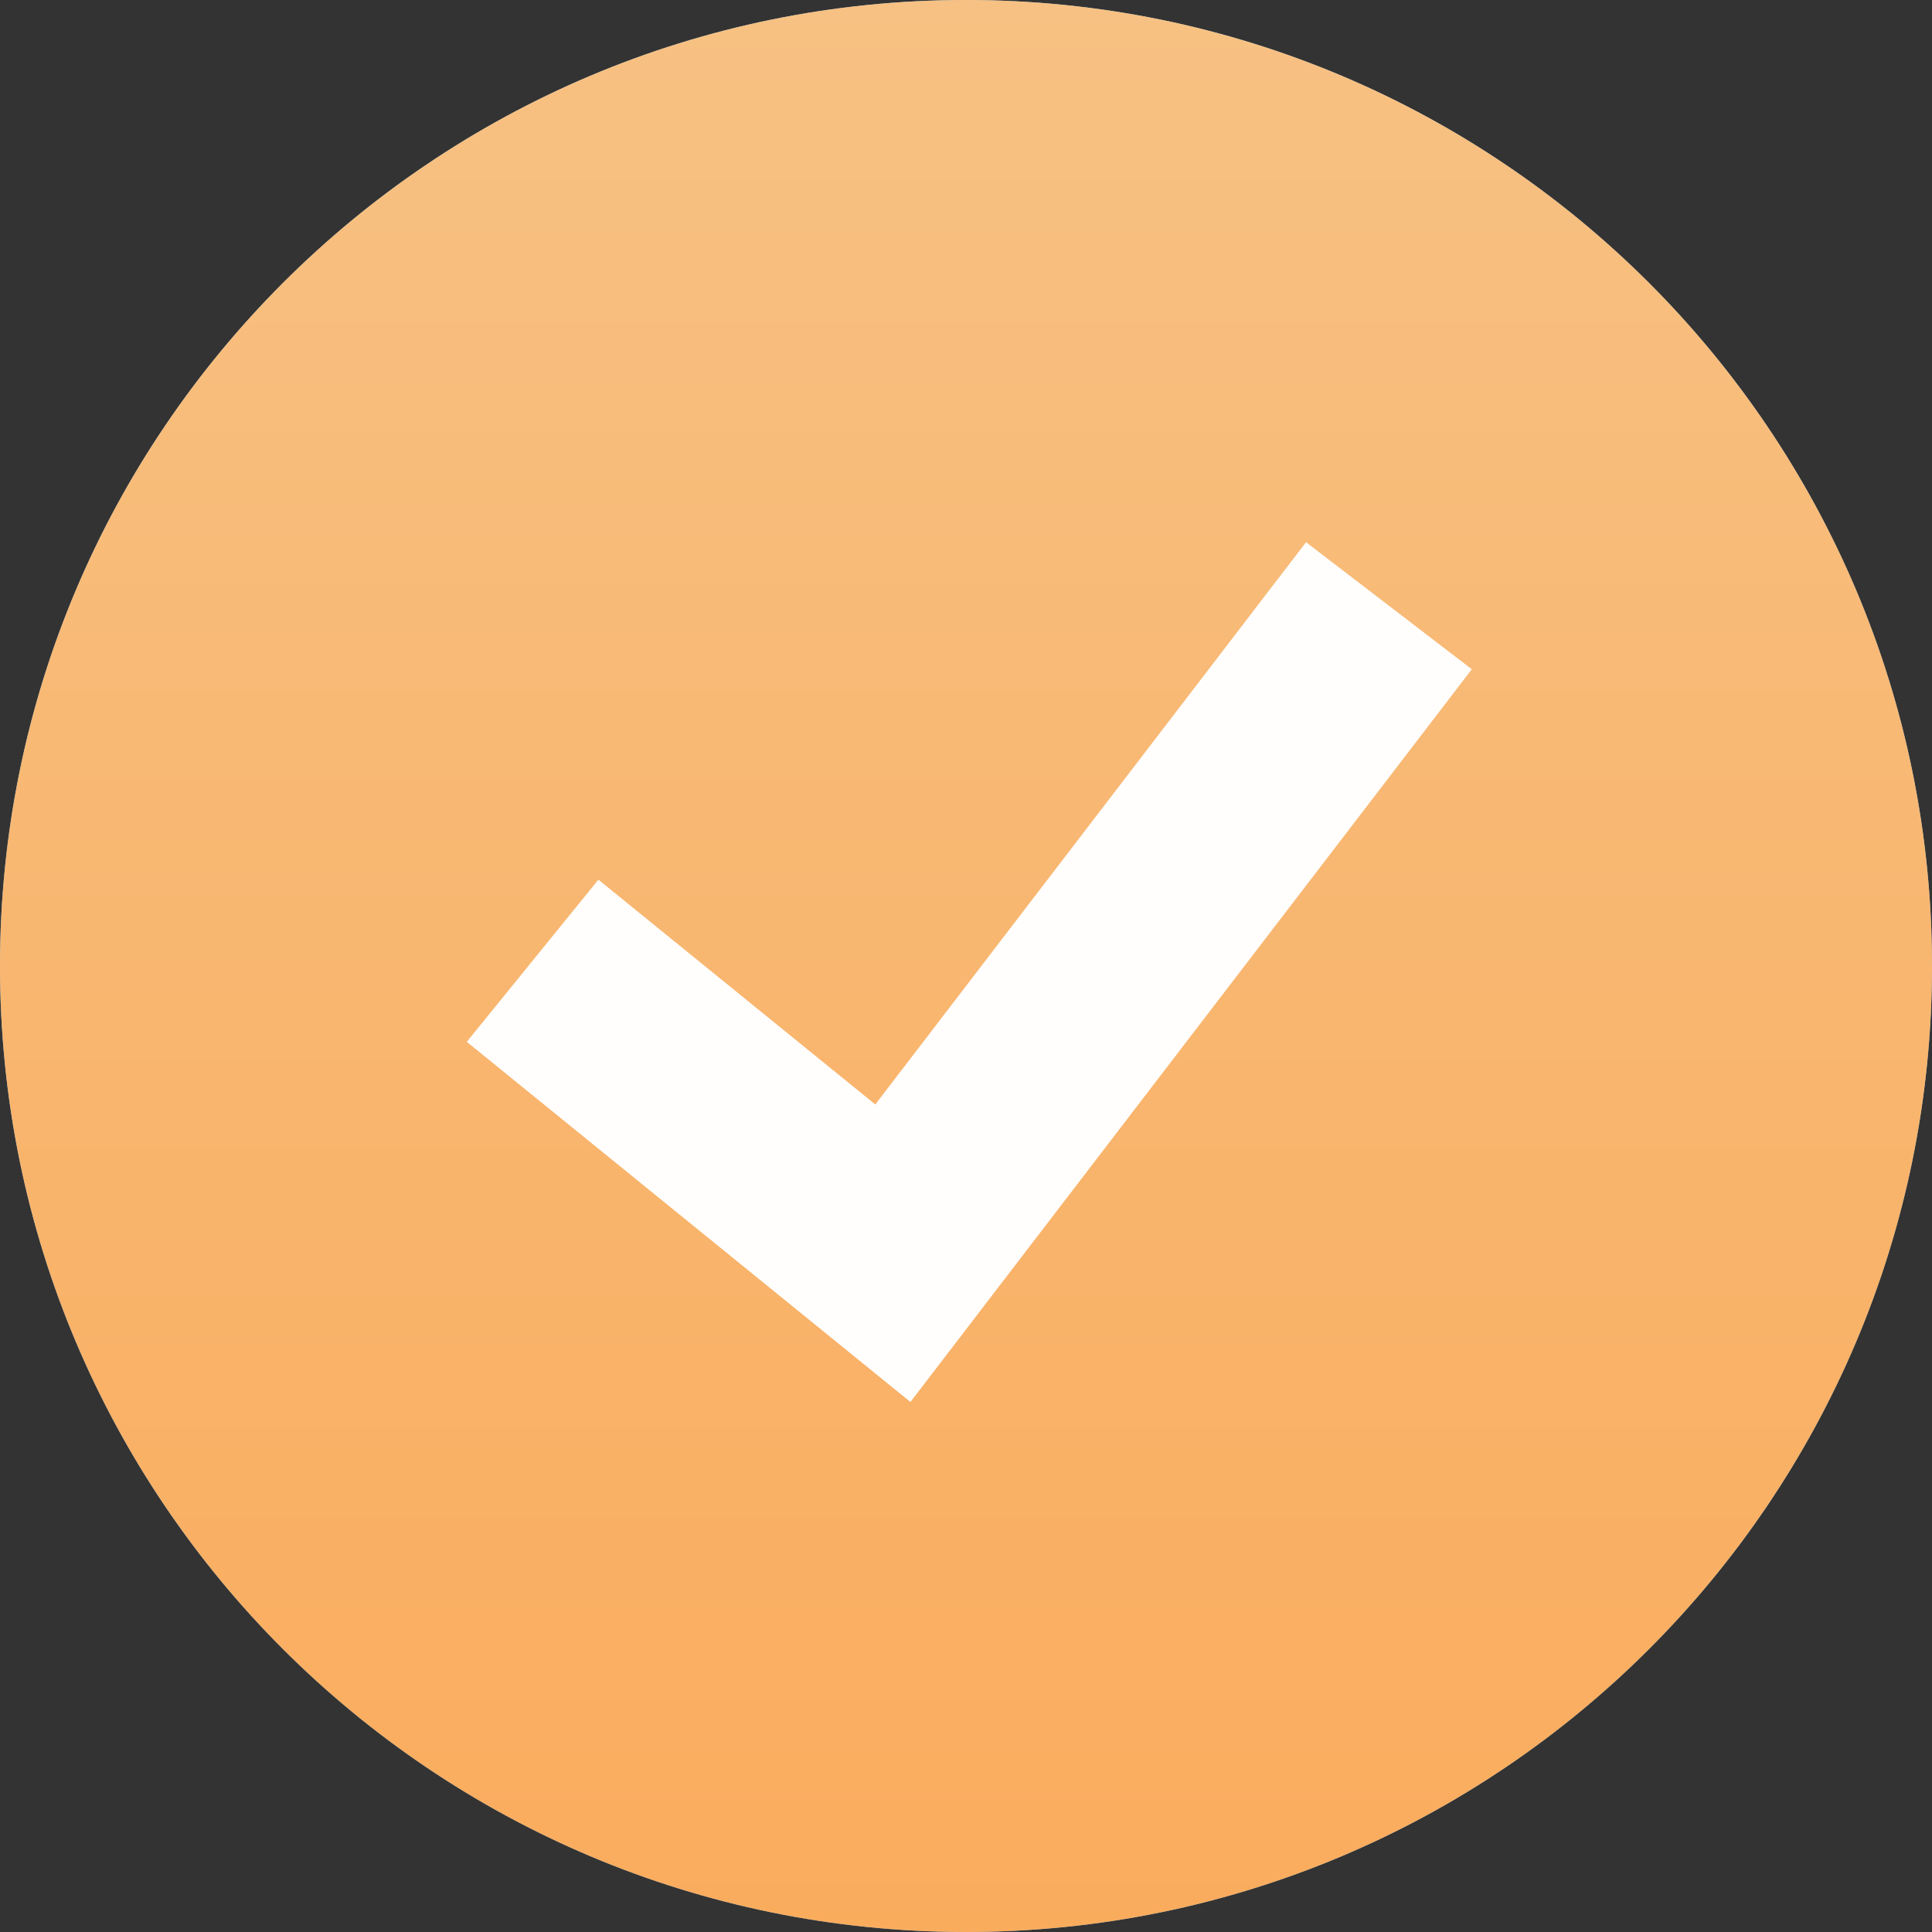 <?xml version="1.0" encoding="UTF-8"?> <svg xmlns="http://www.w3.org/2000/svg" width="21" height="21" viewBox="0 0 21 21" fill="none"><rect x="0" y="0" width="21" height="21" fill="#333333" stroke="none"/> <path d="M10.5 21C16.299 21 21 16.299 21 10.5C21 4.701 16.299 0 10.5 0C4.701 0 0 4.701 0 10.5C0 16.299 4.701 21 10.5 21Z" fill="url(#paint0_linear_422_102)"></path> <path d="M10.5 21C16.299 21 21 16.299 21 10.5C21 4.701 16.299 0 10.5 0C4.701 0 0 4.701 0 10.5C0 16.299 4.701 21 10.5 21Z" fill="url(#paint1_linear_422_102)"></path> <path d="M15.097 6.584L9.705 13.622L5.789 10.443" stroke="#FFFEFD" stroke-width="2.27"></path> <defs> <linearGradient id="paint0_linear_422_102" x1="10.5" y1="0" x2="10.5" y2="21" gradientUnits="userSpaceOnUse"> <stop stop-color="#97C2DE"></stop> <stop offset="1" stop-color="#7FB3D5"></stop> </linearGradient> <linearGradient id="paint1_linear_422_102" x1="10.5" y1="0" x2="10.5" y2="21" gradientUnits="userSpaceOnUse"> <stop stop-color="#F7C183"></stop> <stop offset="1" stop-color="#FAAC5D"></stop> </linearGradient> </defs> </svg> 